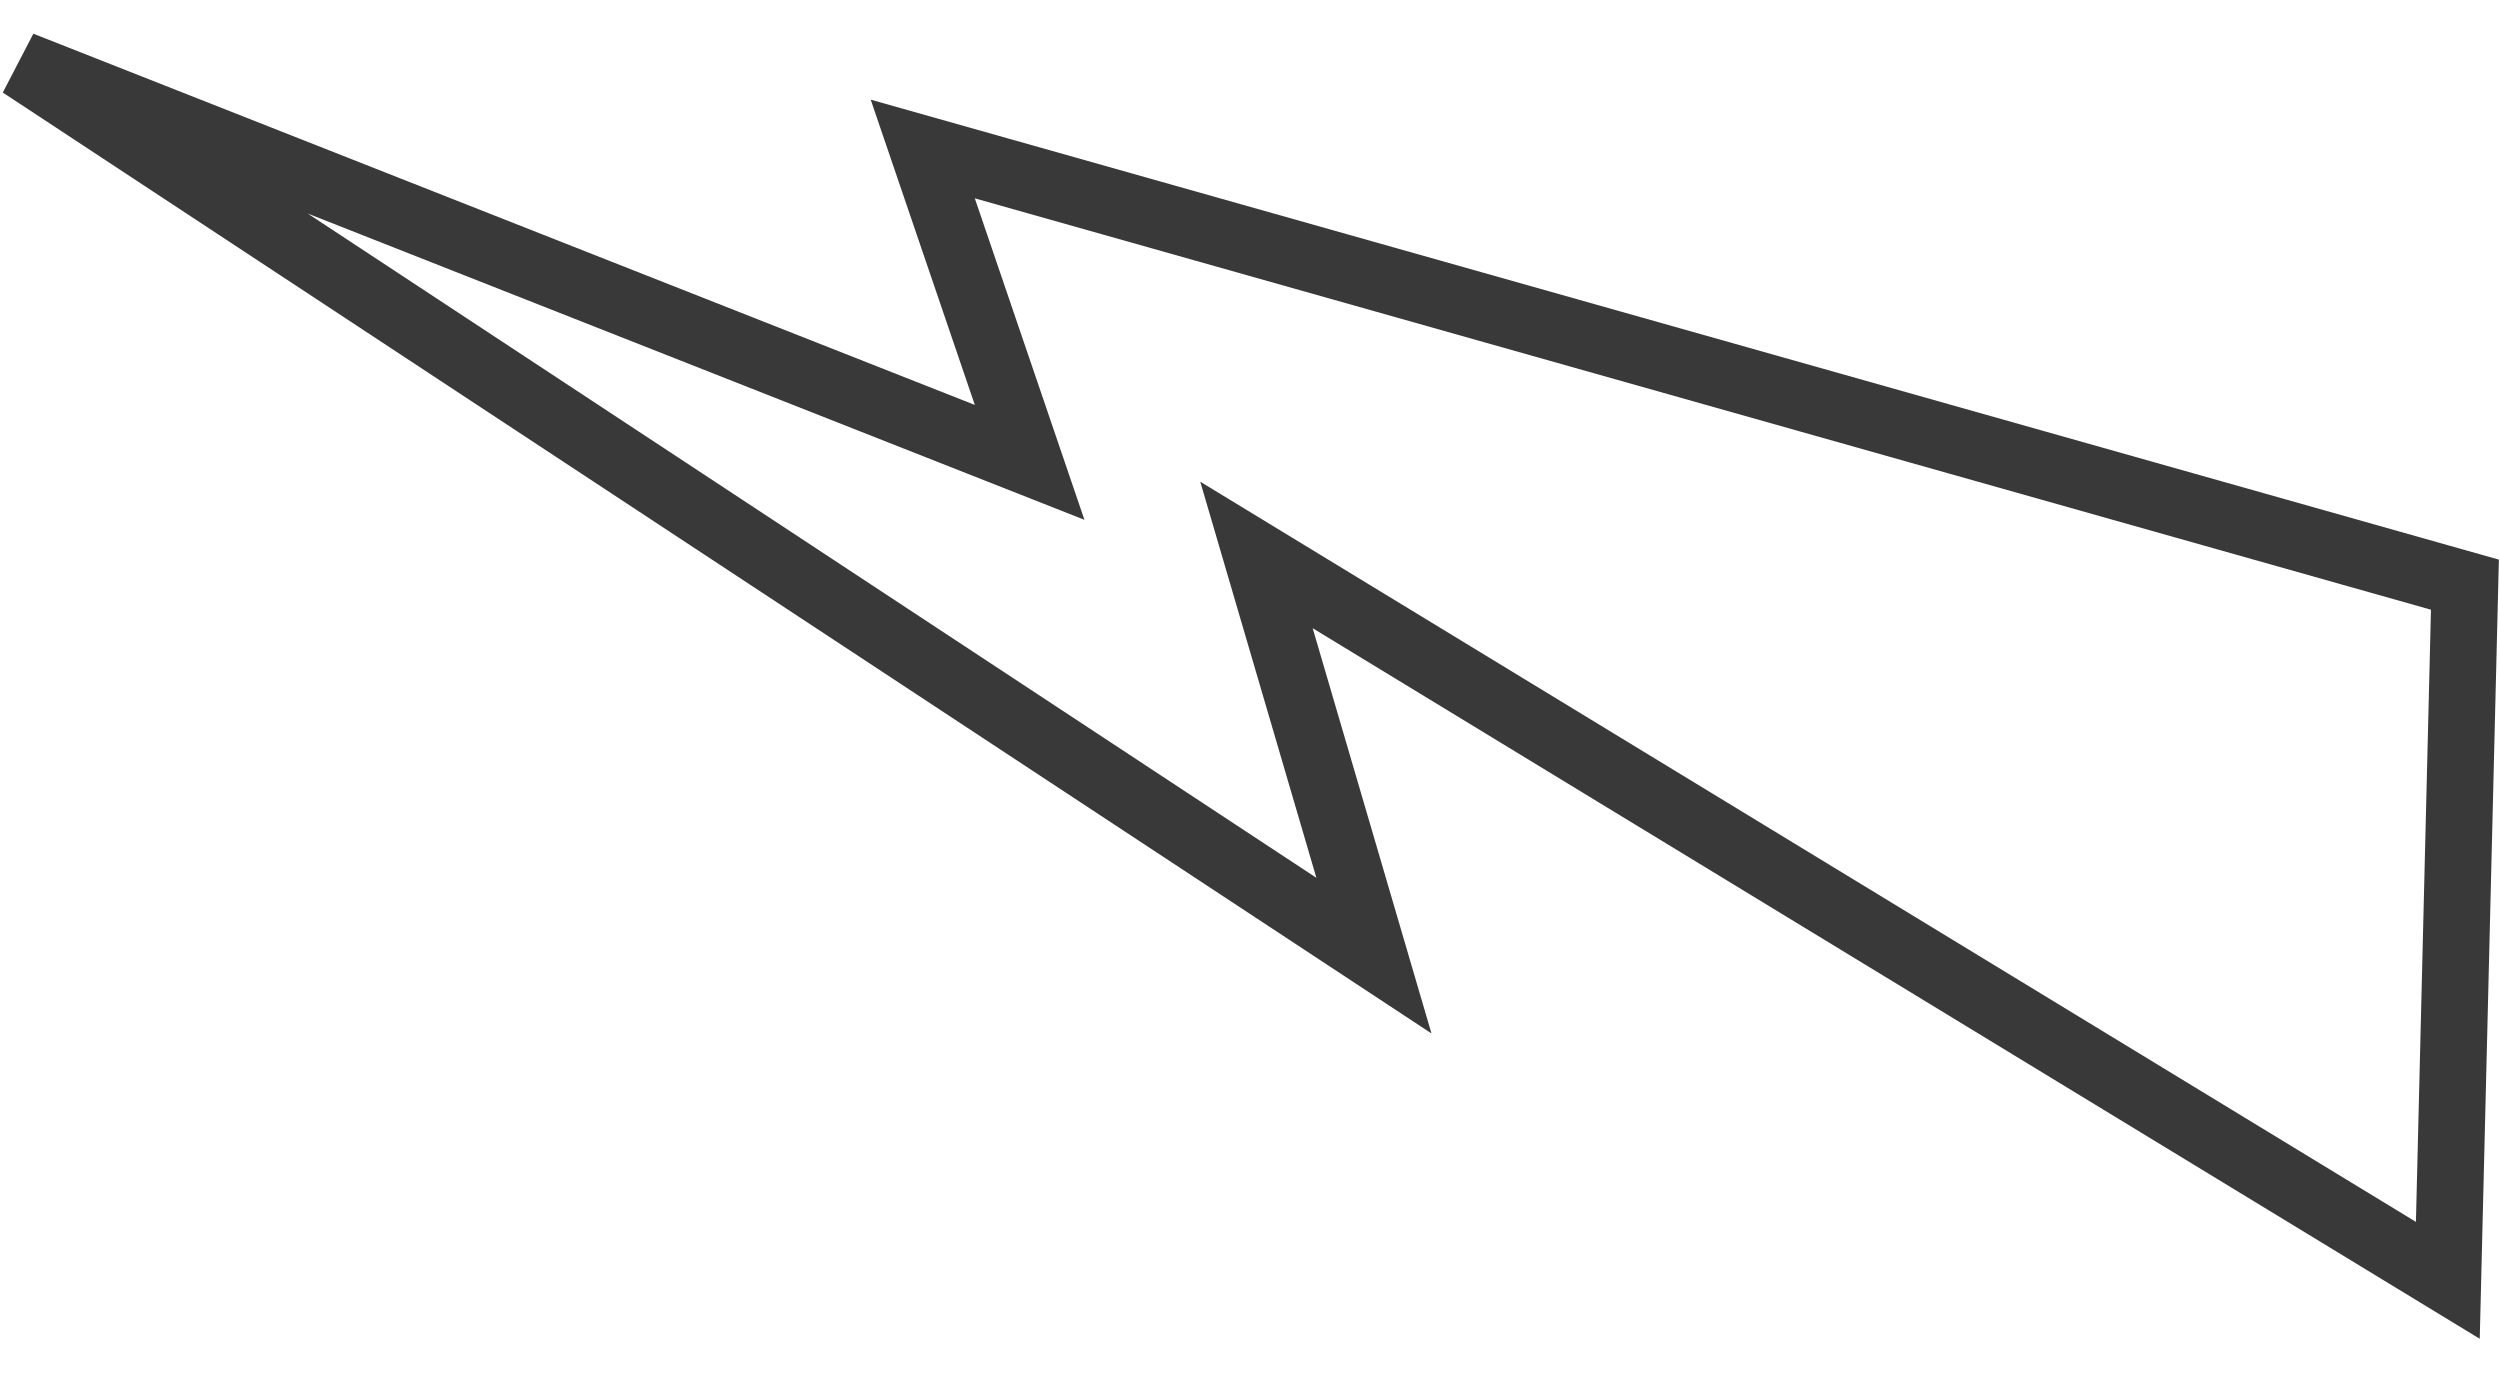 <?xml version="1.0" encoding="UTF-8"?> <svg xmlns="http://www.w3.org/2000/svg" width="60" height="33" viewBox="0 0 60 33" fill="none"> <path d="M58.748 30.728L59.158 14.032L22.146 3.576L24.711 11.097L0.507 1.553L32.974 22.935L30.155 13.319L58.748 30.728Z" stroke="#393939" stroke-width="1.6"></path> </svg> 